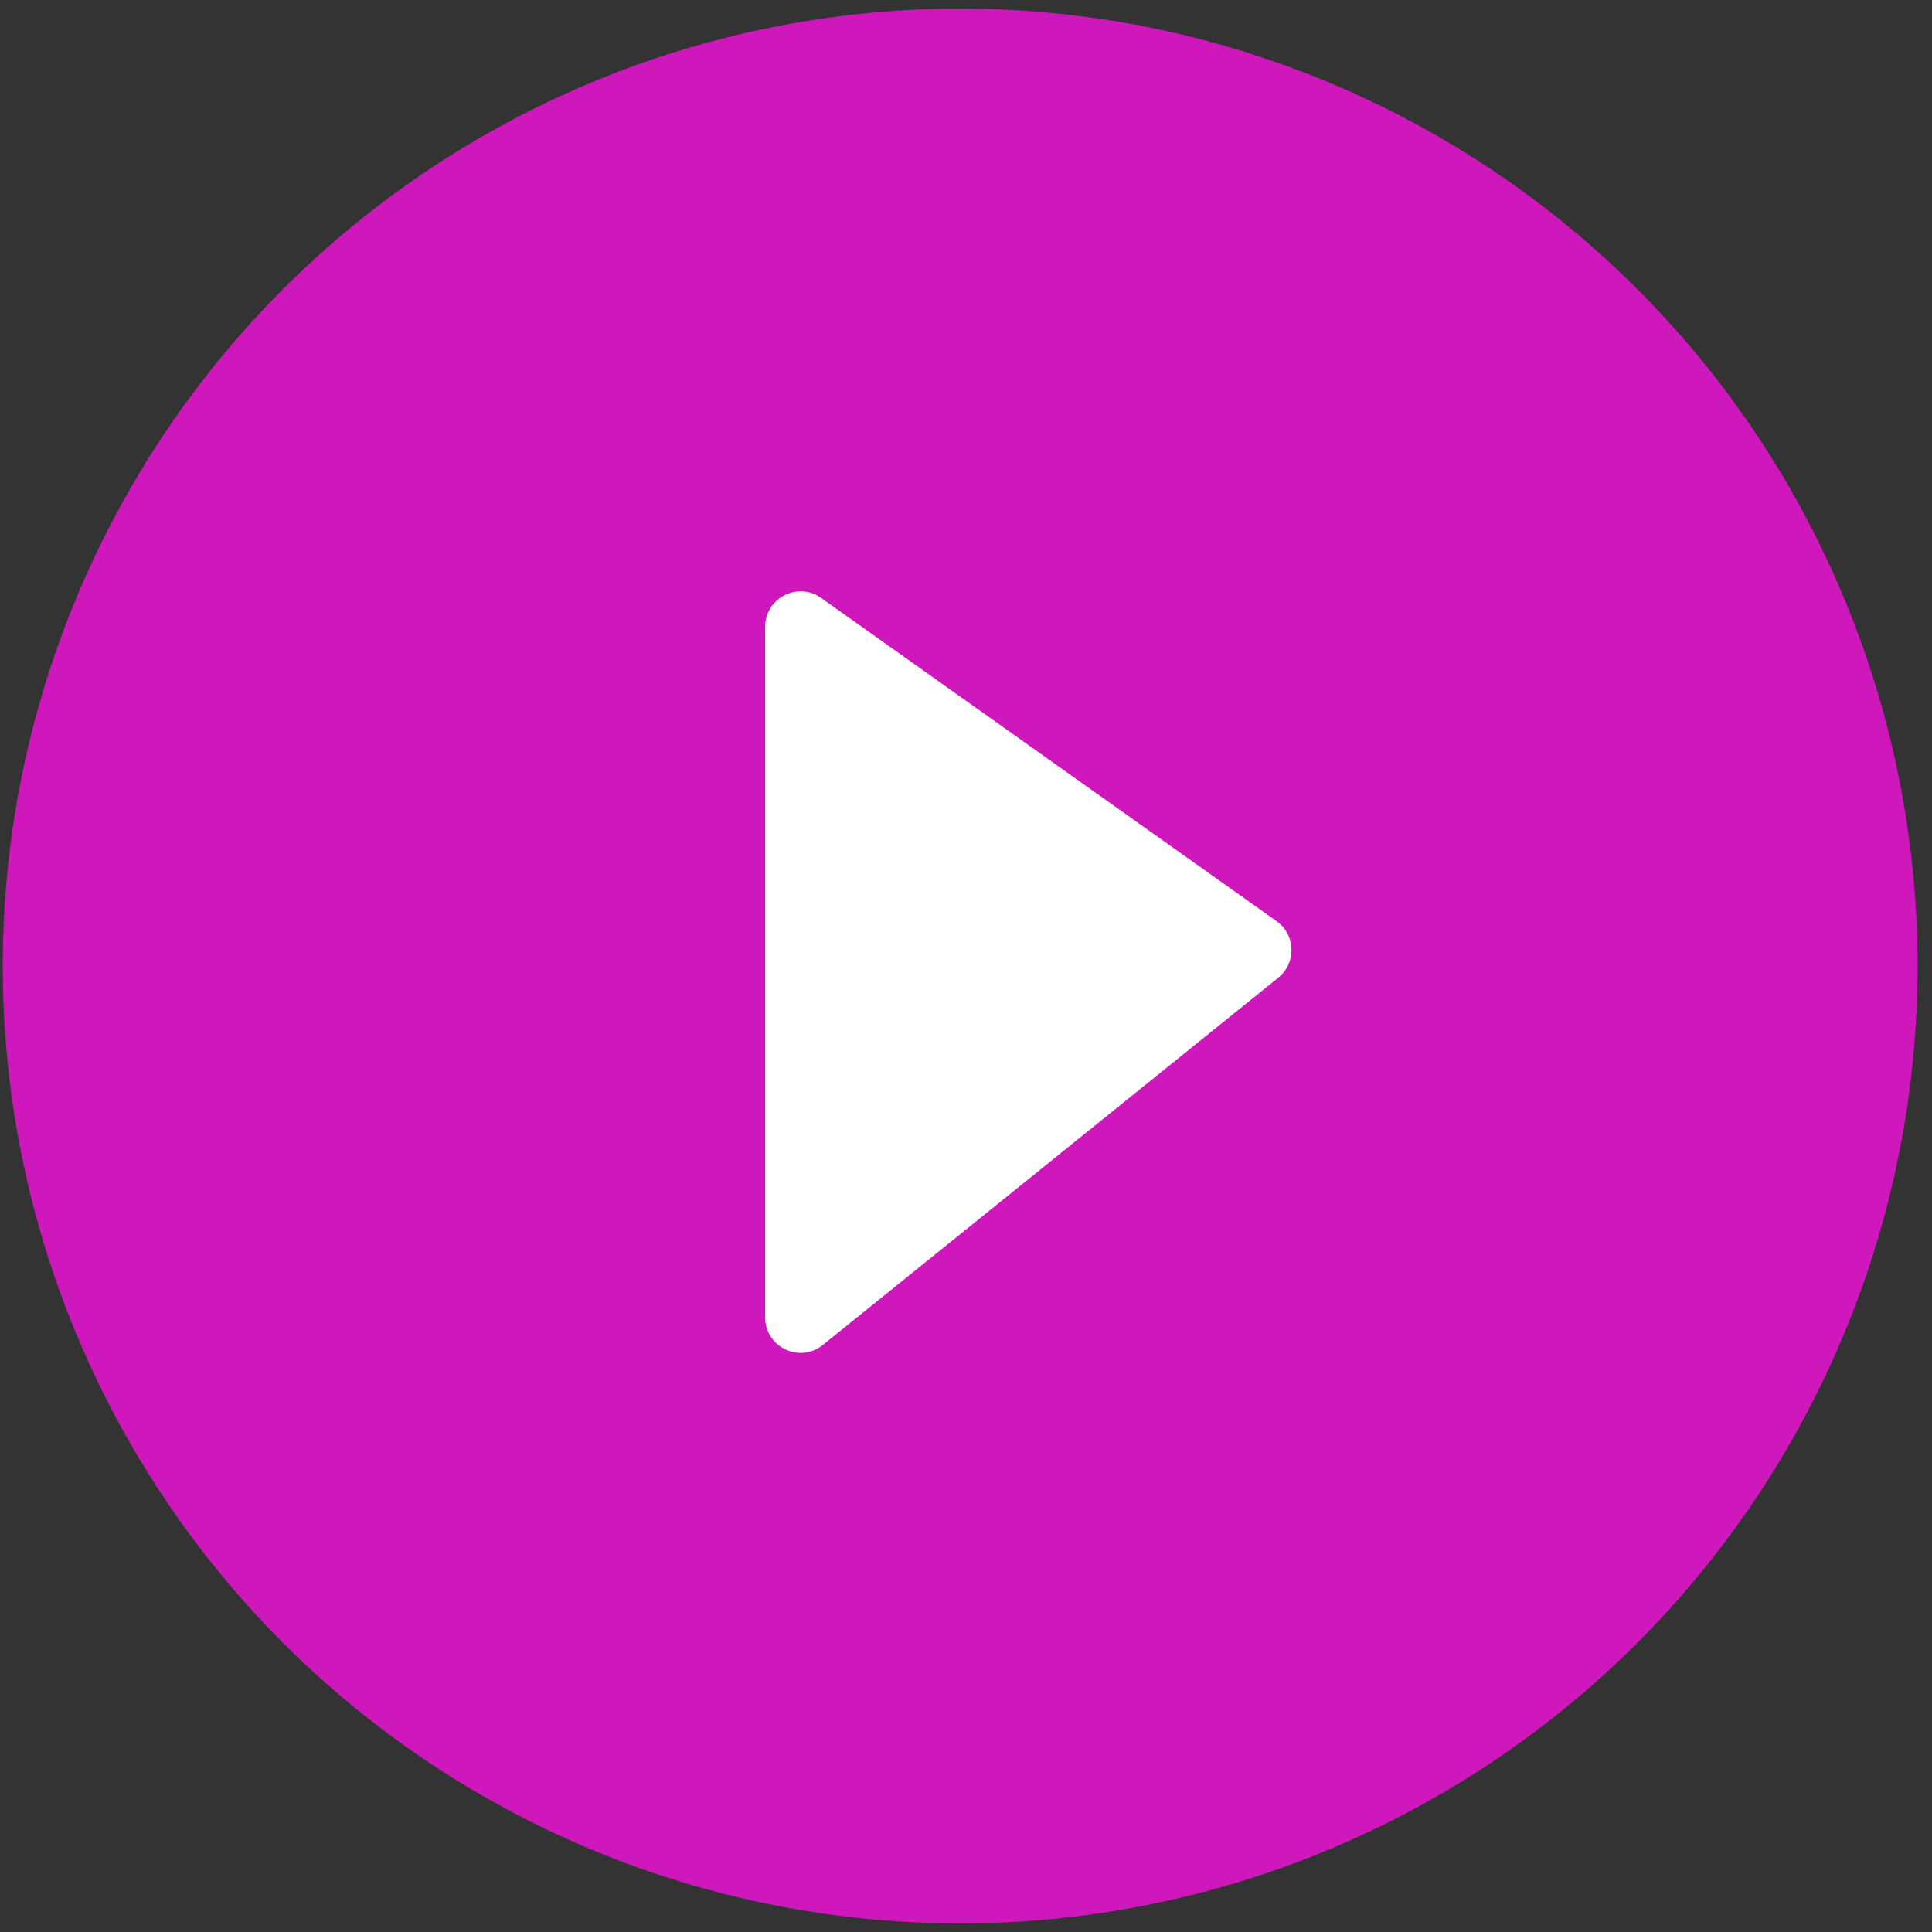 <svg width="82" height="82" viewBox="0 0 82 82" fill="none" xmlns="http://www.w3.org/2000/svg">
<rect x="0" y="0" width="82" height="82" fill="#333333" stroke="none"/>
<circle cx="40.752" cy="41" r="40.635" fill="#CF18BC"/>
<path d="M32.475 55.913V26.606C32.475 25.384 33.854 24.672 34.851 25.379L54.181 39.097C54.994 39.674 55.031 40.869 54.254 41.496L34.924 57.084C33.94 57.878 32.475 57.178 32.475 55.913Z" fill="white"/>
</svg>

